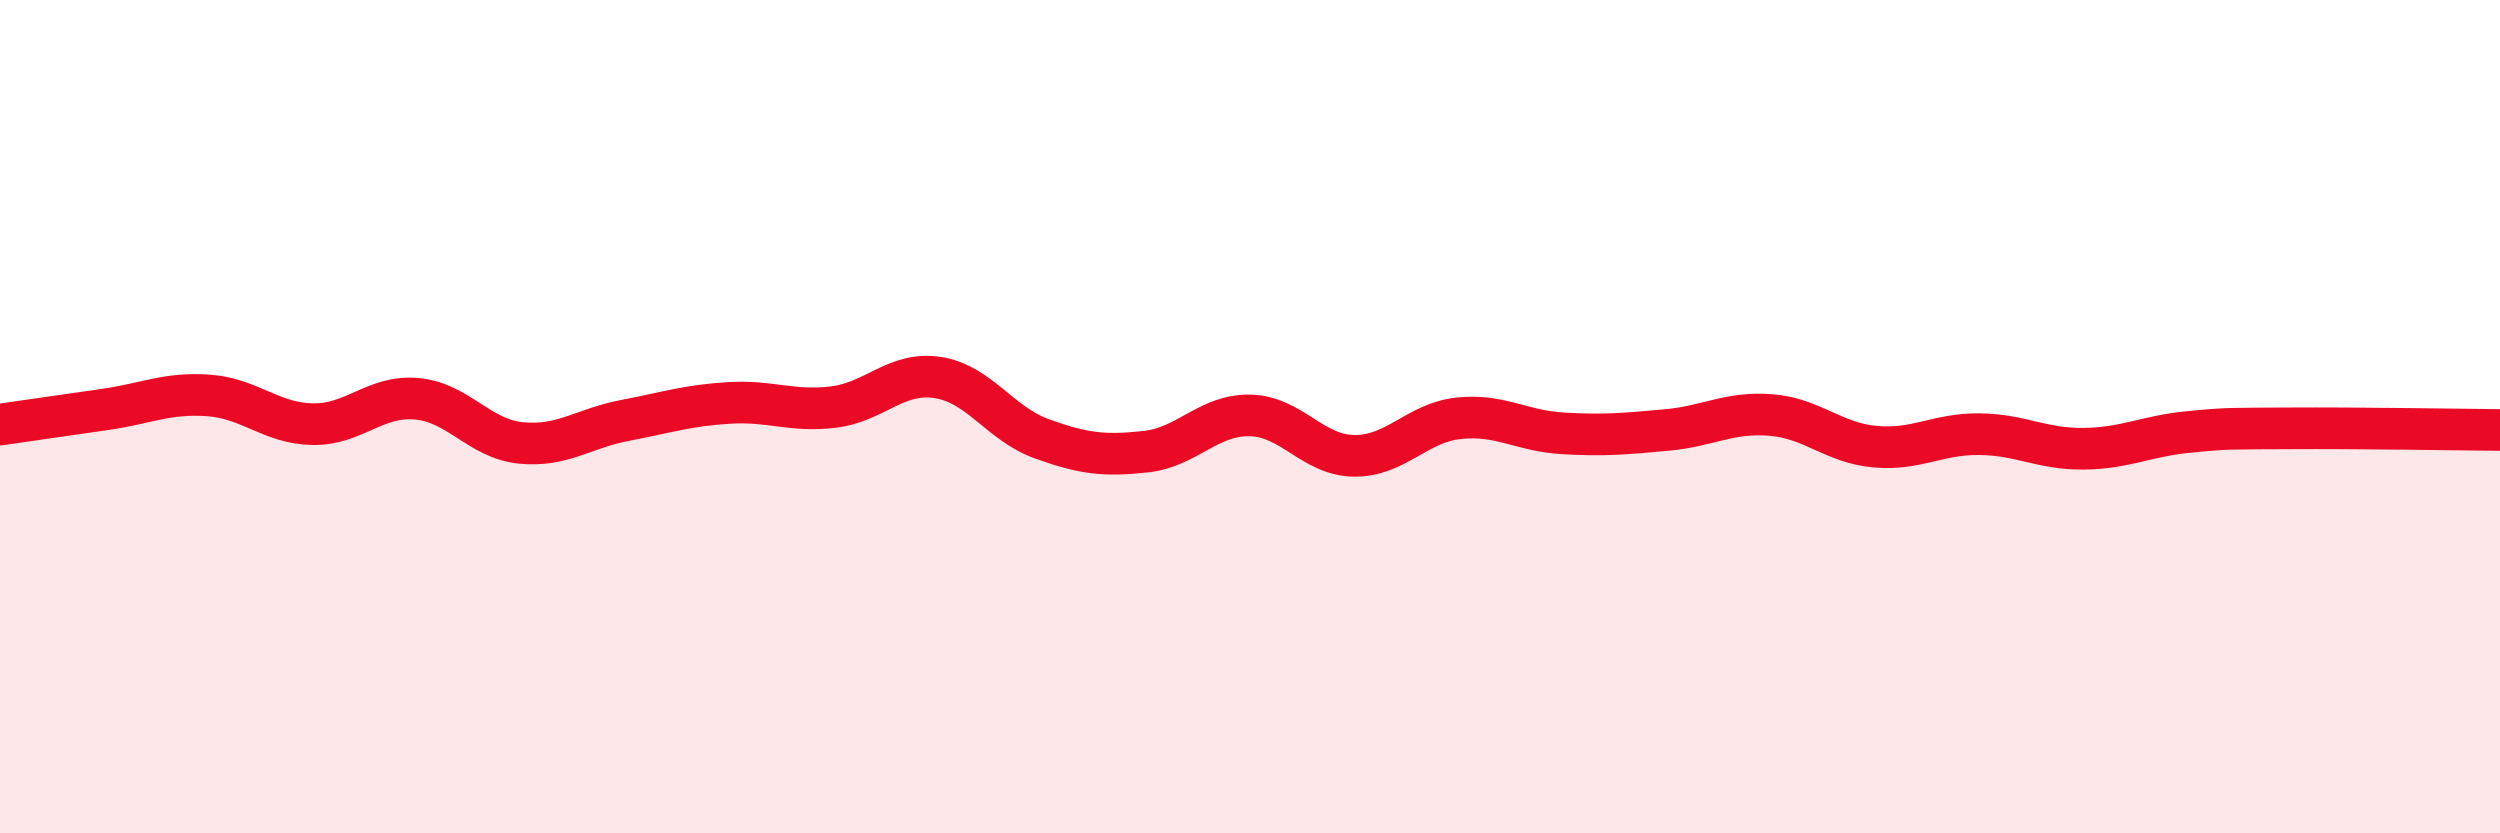 
    <svg width="60" height="20" viewBox="0 0 60 20" xmlns="http://www.w3.org/2000/svg">
      <path
        d="M 0,10.19 C 0.5,10.12 1.5,9.97 2.5,9.83 C 3.5,9.69 4,9.42 5,9.49 C 6,9.56 6.5,10.16 7.5,10.18 C 8.5,10.2 9,9.48 10,9.57 C 11,9.66 11.5,10.53 12.5,10.63 C 13.5,10.73 14,10.28 15,10.09 C 16,9.9 16.5,9.73 17.5,9.67 C 18.5,9.61 19,9.89 20,9.77 C 21,9.65 21.5,8.91 22.5,9.06 C 23.5,9.21 24,10.17 25,10.53 C 26,10.89 26.5,10.95 27.5,10.84 C 28.5,10.73 29,9.95 30,9.97 C 31,9.99 31.5,10.93 32.5,10.94 C 33.5,10.95 34,10.15 35,10.04 C 36,9.93 36.5,10.34 37.5,10.4 C 38.5,10.46 39,10.41 40,10.32 C 41,10.23 41.5,9.88 42.5,9.96 C 43.5,10.04 44,10.63 45,10.72 C 46,10.81 46.5,10.41 47.5,10.42 C 48.5,10.43 49,10.78 50,10.77 C 51,10.76 51.5,10.47 52.5,10.37 C 53.5,10.27 53.5,10.29 55,10.28 C 56.5,10.27 59,10.31 60,10.32L60 20L0 20Z"
        fill="#EB0A25"
        opacity="0.1"
        stroke-linecap="round"
        stroke-linejoin="round"
      />
      <path
        d="M 0,10.19 C 0.5,10.12 1.5,9.97 2.5,9.83 C 3.5,9.69 4,9.42 5,9.49 C 6,9.56 6.5,10.16 7.5,10.18 C 8.5,10.2 9,9.48 10,9.57 C 11,9.66 11.5,10.53 12.5,10.63 C 13.5,10.73 14,10.28 15,10.09 C 16,9.9 16.5,9.73 17.5,9.67 C 18.5,9.61 19,9.89 20,9.77 C 21,9.65 21.5,8.91 22.5,9.06 C 23.5,9.21 24,10.17 25,10.53 C 26,10.89 26.5,10.95 27.5,10.84 C 28.5,10.73 29,9.95 30,9.97 C 31,9.99 31.5,10.93 32.5,10.94 C 33.5,10.95 34,10.15 35,10.04 C 36,9.93 36.5,10.34 37.5,10.4 C 38.5,10.46 39,10.41 40,10.32 C 41,10.23 41.5,9.88 42.5,9.96 C 43.5,10.04 44,10.63 45,10.72 C 46,10.81 46.5,10.41 47.5,10.42 C 48.5,10.43 49,10.78 50,10.77 C 51,10.76 51.5,10.47 52.5,10.37 C 53.5,10.27 53.5,10.29 55,10.28 C 56.5,10.27 59,10.31 60,10.32"
        stroke="#EB0A25"
        stroke-width="1"
        fill="none"
        stroke-linecap="round"
        stroke-linejoin="round"
      />
    </svg>
  